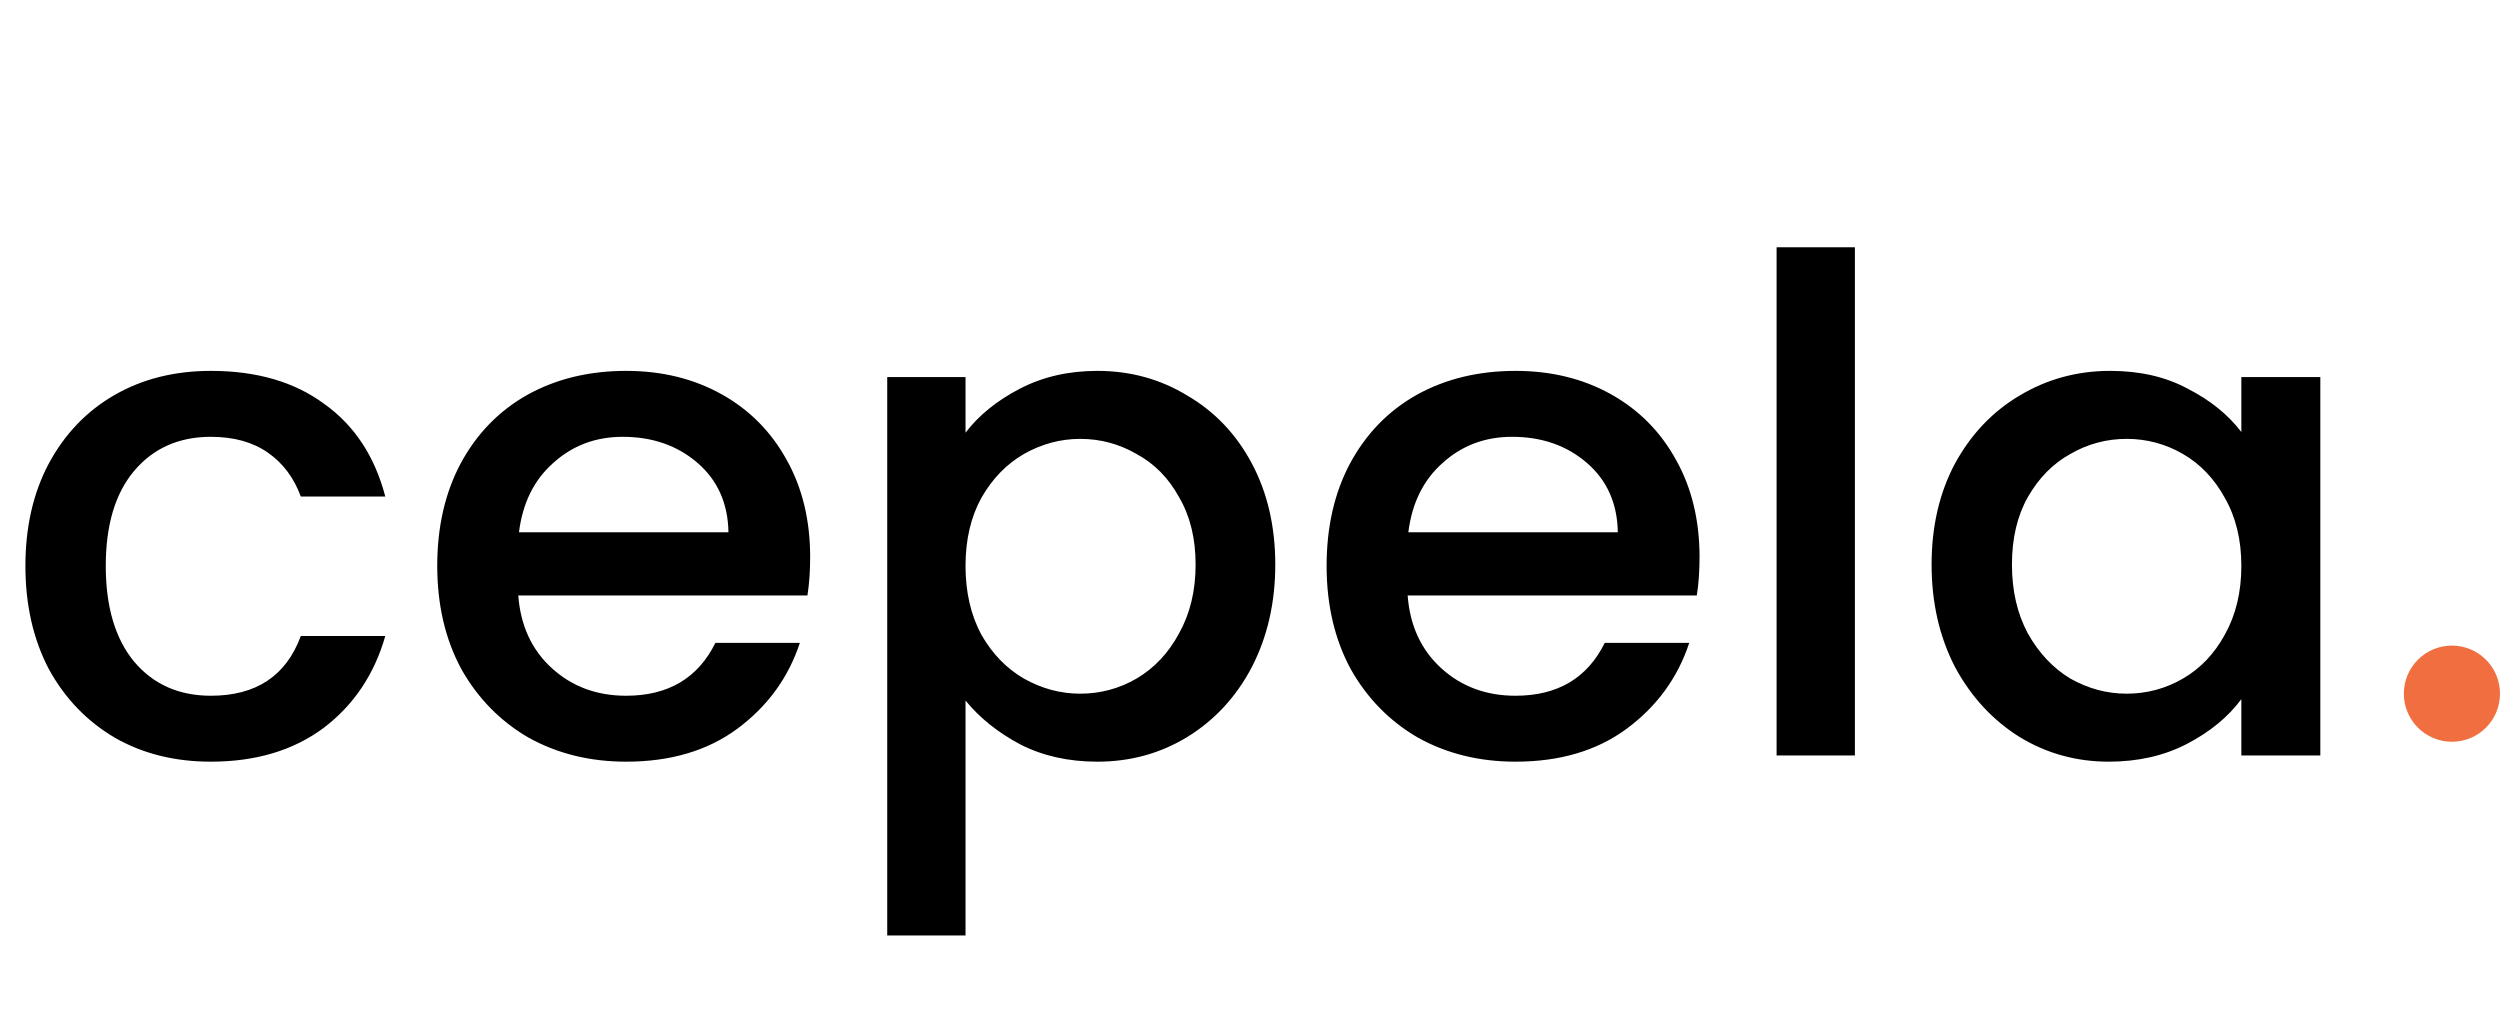 <svg xmlns="http://www.w3.org/2000/svg" width="182" height="75" viewBox="0 0 182 75" fill="none"><path d="M1.85 41.2C1.85 38.367 2.417 35.883 3.55 33.75C4.717 31.583 6.317 29.917 8.35 28.75C10.383 27.583 12.717 27 15.35 27C18.683 27 21.433 27.8 23.6 29.4C25.8 30.967 27.283 33.217 28.05 36.15H21.9C21.4 34.783 20.6 33.717 19.5 32.95C18.4 32.183 17.017 31.8 15.35 31.8C13.017 31.8 11.15 32.633 9.75 34.3C8.383 35.933 7.7 38.233 7.7 41.2C7.7 44.167 8.383 46.483 9.75 48.15C11.15 49.817 13.017 50.65 15.35 50.65C18.65 50.65 20.833 49.2 21.9 46.3H28.05C27.25 49.1 25.75 51.333 23.55 53C21.35 54.633 18.617 55.45 15.35 55.45C12.717 55.45 10.383 54.867 8.35 53.7C6.317 52.5 4.717 50.833 3.55 48.7C2.417 46.533 1.85 44.033 1.85 41.2ZM58.98 40.55C58.98 41.583 58.914 42.517 58.781 43.35H37.73C37.897 45.55 38.714 47.317 40.181 48.65C41.647 49.983 43.447 50.65 45.581 50.65C48.647 50.65 50.814 49.367 52.081 46.8H58.23C57.397 49.333 55.88 51.417 53.681 53.05C51.514 54.65 48.814 55.45 45.581 55.45C42.947 55.45 40.581 54.867 38.48 53.7C36.414 52.5 34.781 50.833 33.581 48.7C32.414 46.533 31.831 44.033 31.831 41.2C31.831 38.367 32.397 35.883 33.531 33.75C34.697 31.583 36.314 29.917 38.38 28.75C40.48 27.583 42.88 27 45.581 27C48.181 27 50.497 27.567 52.531 28.7C54.564 29.833 56.147 31.433 57.281 33.5C58.414 35.533 58.98 37.883 58.98 40.55ZM53.031 38.75C52.997 36.65 52.247 34.967 50.781 33.7C49.314 32.433 47.497 31.8 45.331 31.8C43.364 31.8 41.681 32.433 40.281 33.7C38.88 34.933 38.047 36.617 37.781 38.75H53.031ZM70.29 31.5C71.257 30.233 72.573 29.167 74.24 28.3C75.906 27.433 77.79 27 79.89 27C82.29 27 84.473 27.6 86.44 28.8C88.44 29.967 90.007 31.617 91.14 33.75C92.273 35.883 92.84 38.333 92.84 41.1C92.84 43.867 92.273 46.35 91.14 48.55C90.007 50.717 88.44 52.417 86.44 53.65C84.473 54.85 82.29 55.45 79.89 55.45C77.79 55.45 75.923 55.033 74.29 54.2C72.656 53.333 71.323 52.267 70.29 51V68.1H64.59V27.45H70.29V31.5ZM87.04 41.1C87.04 39.2 86.64 37.567 85.84 36.2C85.073 34.8 84.04 33.75 82.74 33.05C81.473 32.317 80.106 31.95 78.64 31.95C77.207 31.95 75.84 32.317 74.54 33.05C73.273 33.783 72.24 34.85 71.44 36.25C70.673 37.65 70.29 39.3 70.29 41.2C70.29 43.1 70.673 44.767 71.44 46.2C72.24 47.6 73.273 48.667 74.54 49.4C75.84 50.133 77.207 50.5 78.64 50.5C80.106 50.5 81.473 50.133 82.74 49.4C84.04 48.633 85.073 47.533 85.84 46.1C86.64 44.667 87.04 43 87.04 41.1ZM123.727 40.55C123.727 41.583 123.66 42.517 123.527 43.35H102.477C102.643 45.55 103.46 47.317 104.927 48.65C106.393 49.983 108.193 50.65 110.327 50.65C113.393 50.65 115.56 49.367 116.827 46.8H122.977C122.143 49.333 120.627 51.417 118.427 53.05C116.26 54.65 113.56 55.45 110.327 55.45C107.693 55.45 105.327 54.867 103.227 53.7C101.16 52.5 99.527 50.833 98.327 48.7C97.16 46.533 96.577 44.033 96.577 41.2C96.577 38.367 97.143 35.883 98.277 33.75C99.443 31.583 101.06 29.917 103.127 28.75C105.227 27.583 107.627 27 110.327 27C112.927 27 115.243 27.567 117.277 28.7C119.31 29.833 120.893 31.433 122.027 33.5C123.16 35.533 123.727 37.883 123.727 40.55ZM117.777 38.75C117.743 36.65 116.993 34.967 115.527 33.7C114.06 32.433 112.243 31.8 110.077 31.8C108.11 31.8 106.427 32.433 105.027 33.7C103.627 34.933 102.793 36.617 102.527 38.75H117.777ZM135.036 18V55H129.336V18H135.036ZM140.62 41.1C140.62 38.333 141.186 35.883 142.32 33.75C143.486 31.617 145.053 29.967 147.02 28.8C149.02 27.6 151.22 27 153.62 27C155.786 27 157.67 27.433 159.27 28.3C160.903 29.133 162.203 30.183 163.17 31.45V27.45H168.92V55H163.17V50.9C162.203 52.2 160.886 53.283 159.22 54.15C157.553 55.017 155.653 55.45 153.52 55.45C151.153 55.45 148.986 54.85 147.02 53.65C145.053 52.417 143.486 50.717 142.32 48.55C141.186 46.35 140.62 43.867 140.62 41.1ZM163.17 41.2C163.17 39.3 162.77 37.65 161.97 36.25C161.203 34.85 160.186 33.783 158.92 33.05C157.653 32.317 156.286 31.95 154.82 31.95C153.353 31.95 151.986 32.317 150.72 33.05C149.453 33.75 148.42 34.8 147.62 36.2C146.853 37.567 146.47 39.2 146.47 41.1C146.47 43 146.853 44.667 147.62 46.1C148.42 47.533 149.453 48.633 150.72 49.4C152.02 50.133 153.386 50.5 154.82 50.5C156.286 50.5 157.653 50.133 158.92 49.4C160.186 48.667 161.203 47.6 161.97 46.2C162.77 44.767 163.17 43.1 163.17 41.2Z" fill="black"></path><circle cx="178.5" cy="50.5" r="3.5" fill="#F06E3F"></circle></svg>